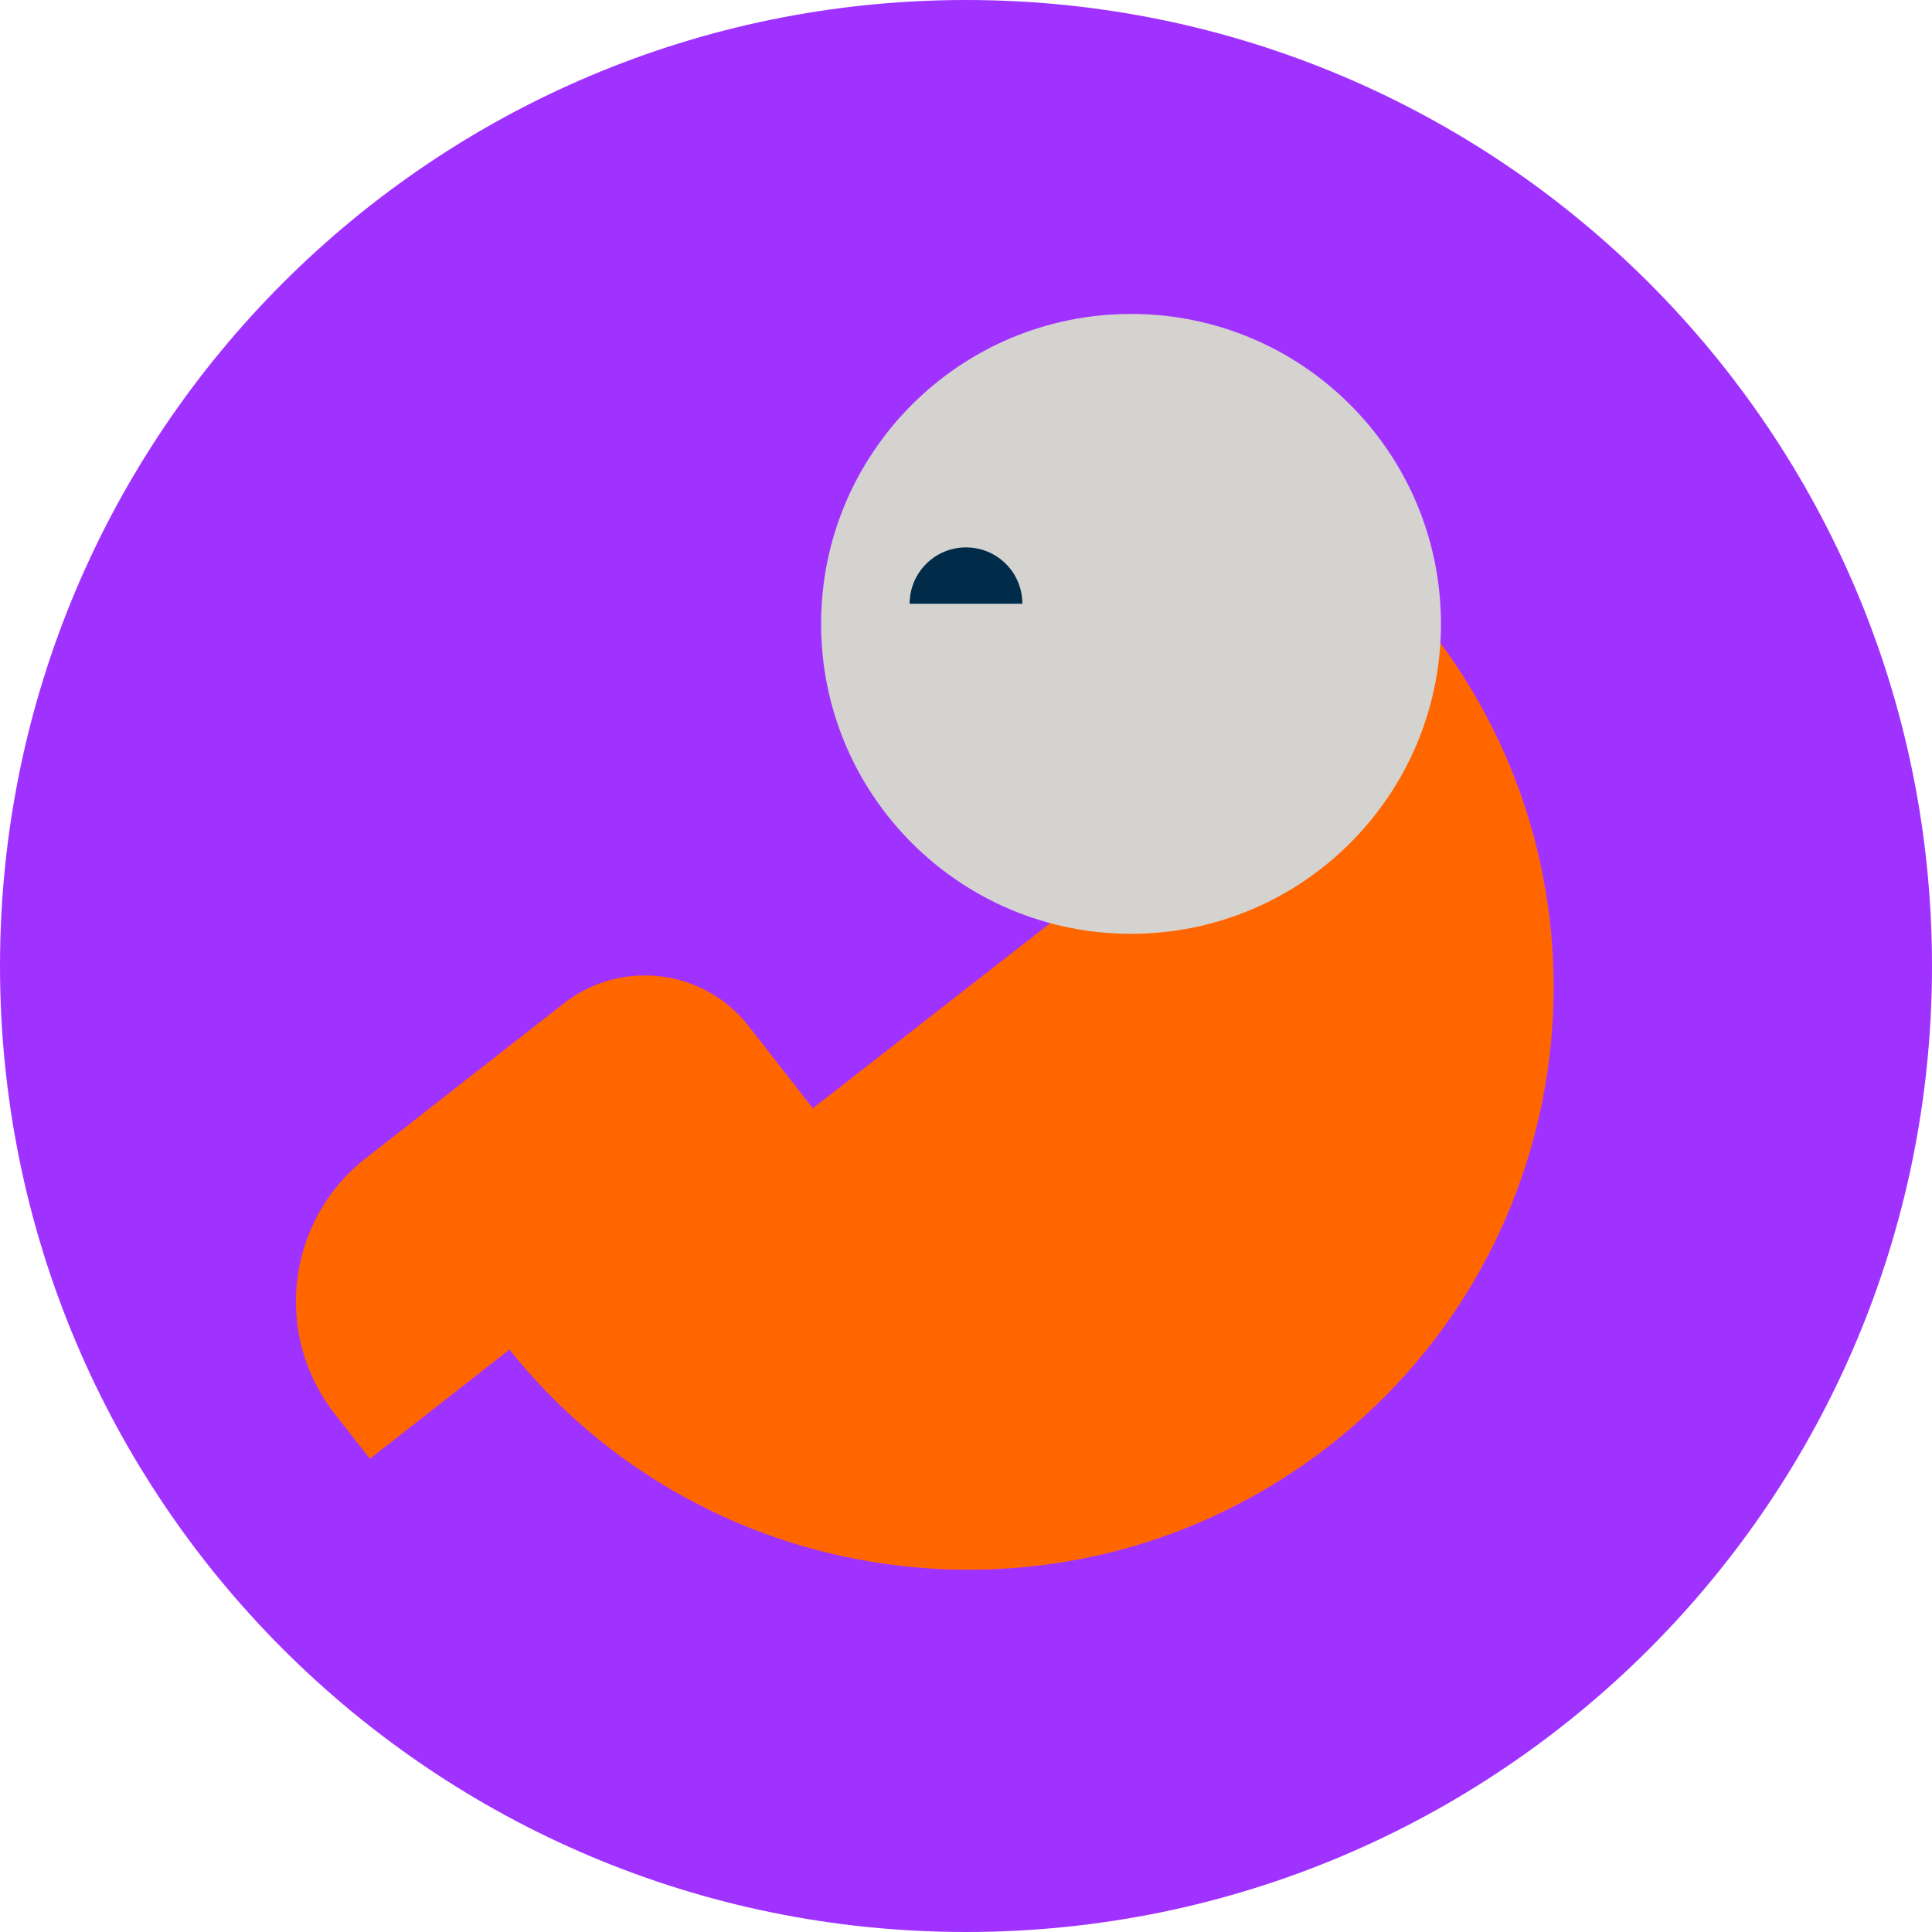 <svg width="240" height="240" viewBox="0 0 240 240" fill="none" xmlns="http://www.w3.org/2000/svg">
<g clip-path="url(#clip0_845_3157)">
<path d="M120 240C186.274 240 240 186.274 240 120C240 53.726 186.274 0 120 0C53.726 0 0 53.726 0 120C0 186.274 53.726 240 120 240Z" fill="#A032FF"/>
<path d="M63 167.287C87.781 198.73 133.525 204.237 165.138 179.589C196.75 154.941 202.287 109.443 177.506 78L63 167.287Z" fill="#FF6600"/>
<path d="M140.5 116C161.763 116 179 98.763 179 77.5C179 56.237 161.763 39 140.5 39C119.237 39 102 56.237 102 77.5C102 98.763 119.237 116 140.5 116Z" fill="#D5D3D0"/>
<path d="M113 75C113 71.146 116.123 68 120 68C123.877 68 127 71.123 127 75H113Z" fill="#002B49"/>
<path d="M101.218 137.983L45.95 181.21L41.552 175.586C33.869 165.763 35.621 151.562 45.427 143.893L70.047 124.637C77.146 119.084 87.418 120.34 92.971 127.439L101.218 137.983Z" fill="#FF6600"/>
</g>
<defs>
<clipPath id="clip0_845_3157">
<rect width="240" height="240" fill="white"/>
</clipPath>
</defs>
</svg>
